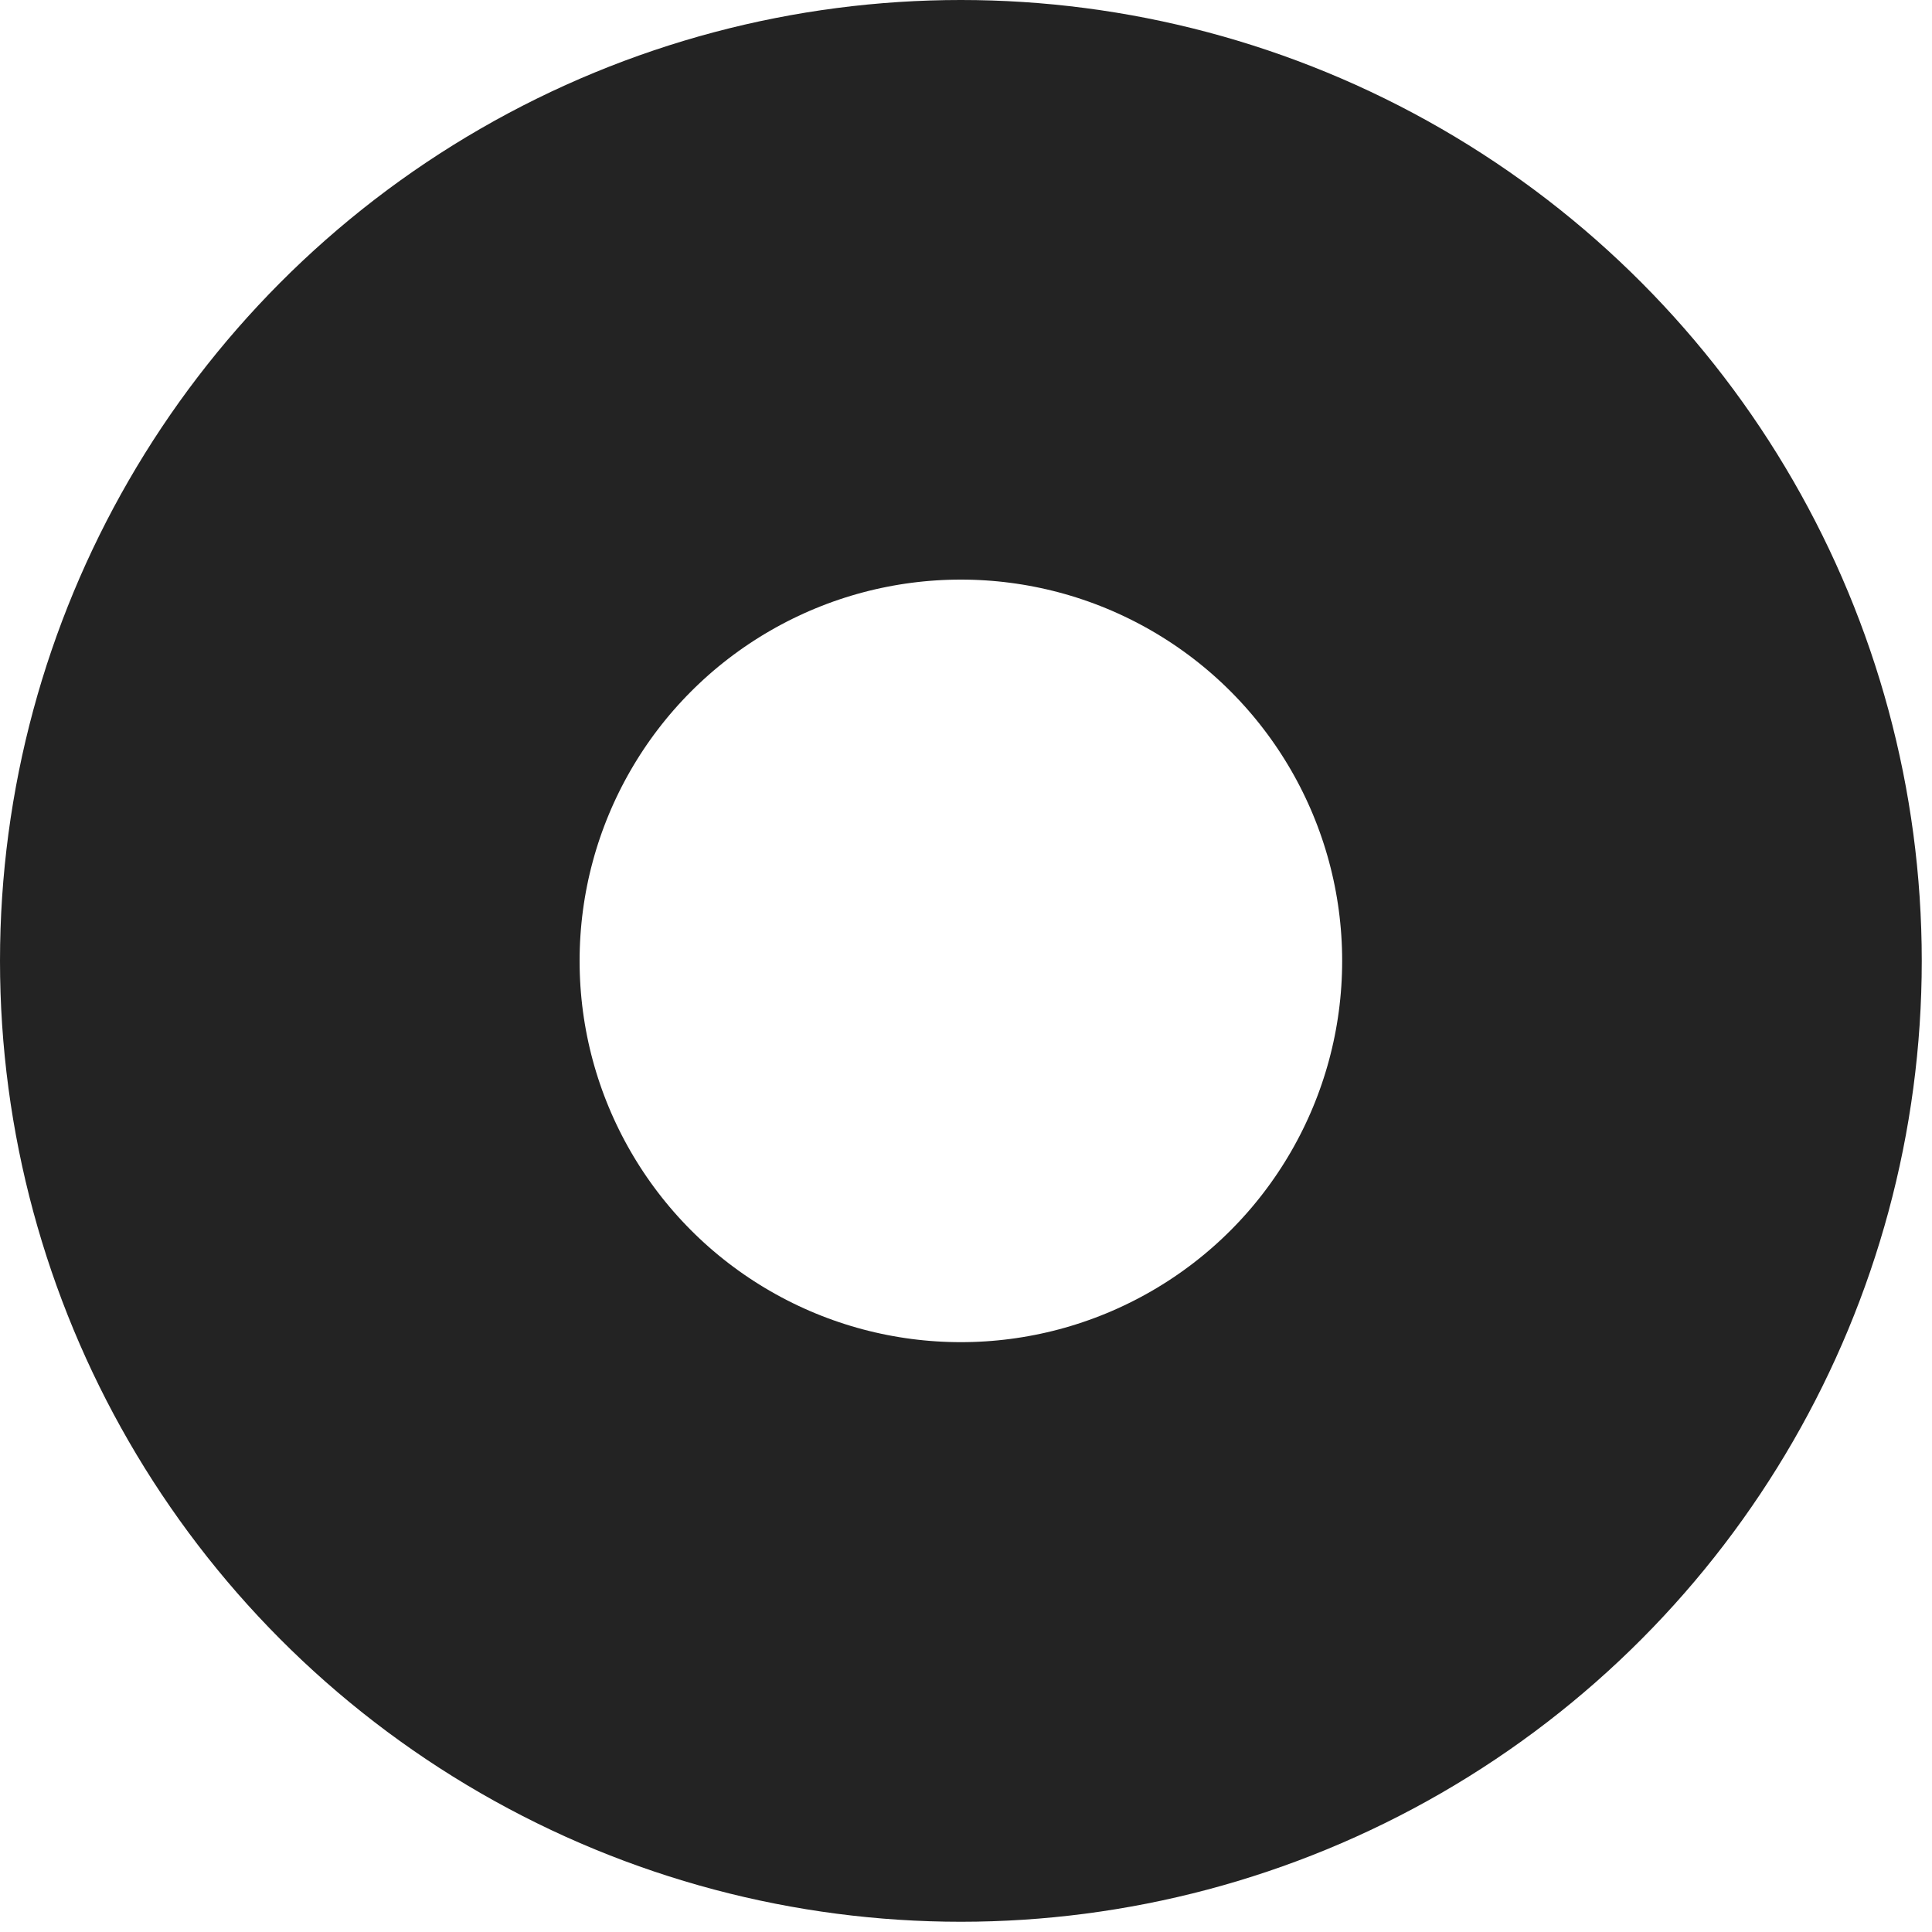 <?xml version="1.0" encoding="utf-8"?>
<svg xmlns="http://www.w3.org/2000/svg" fill="none" height="100%" overflow="visible" preserveAspectRatio="none" style="display: block;" viewBox="0 0 20 20" width="100%">
<circle cx="9.947" cy="9.947" id="Ellipse 1831" r="6.947" stroke="#232323" stroke-linecap="round" stroke-width="6"/>
</svg>